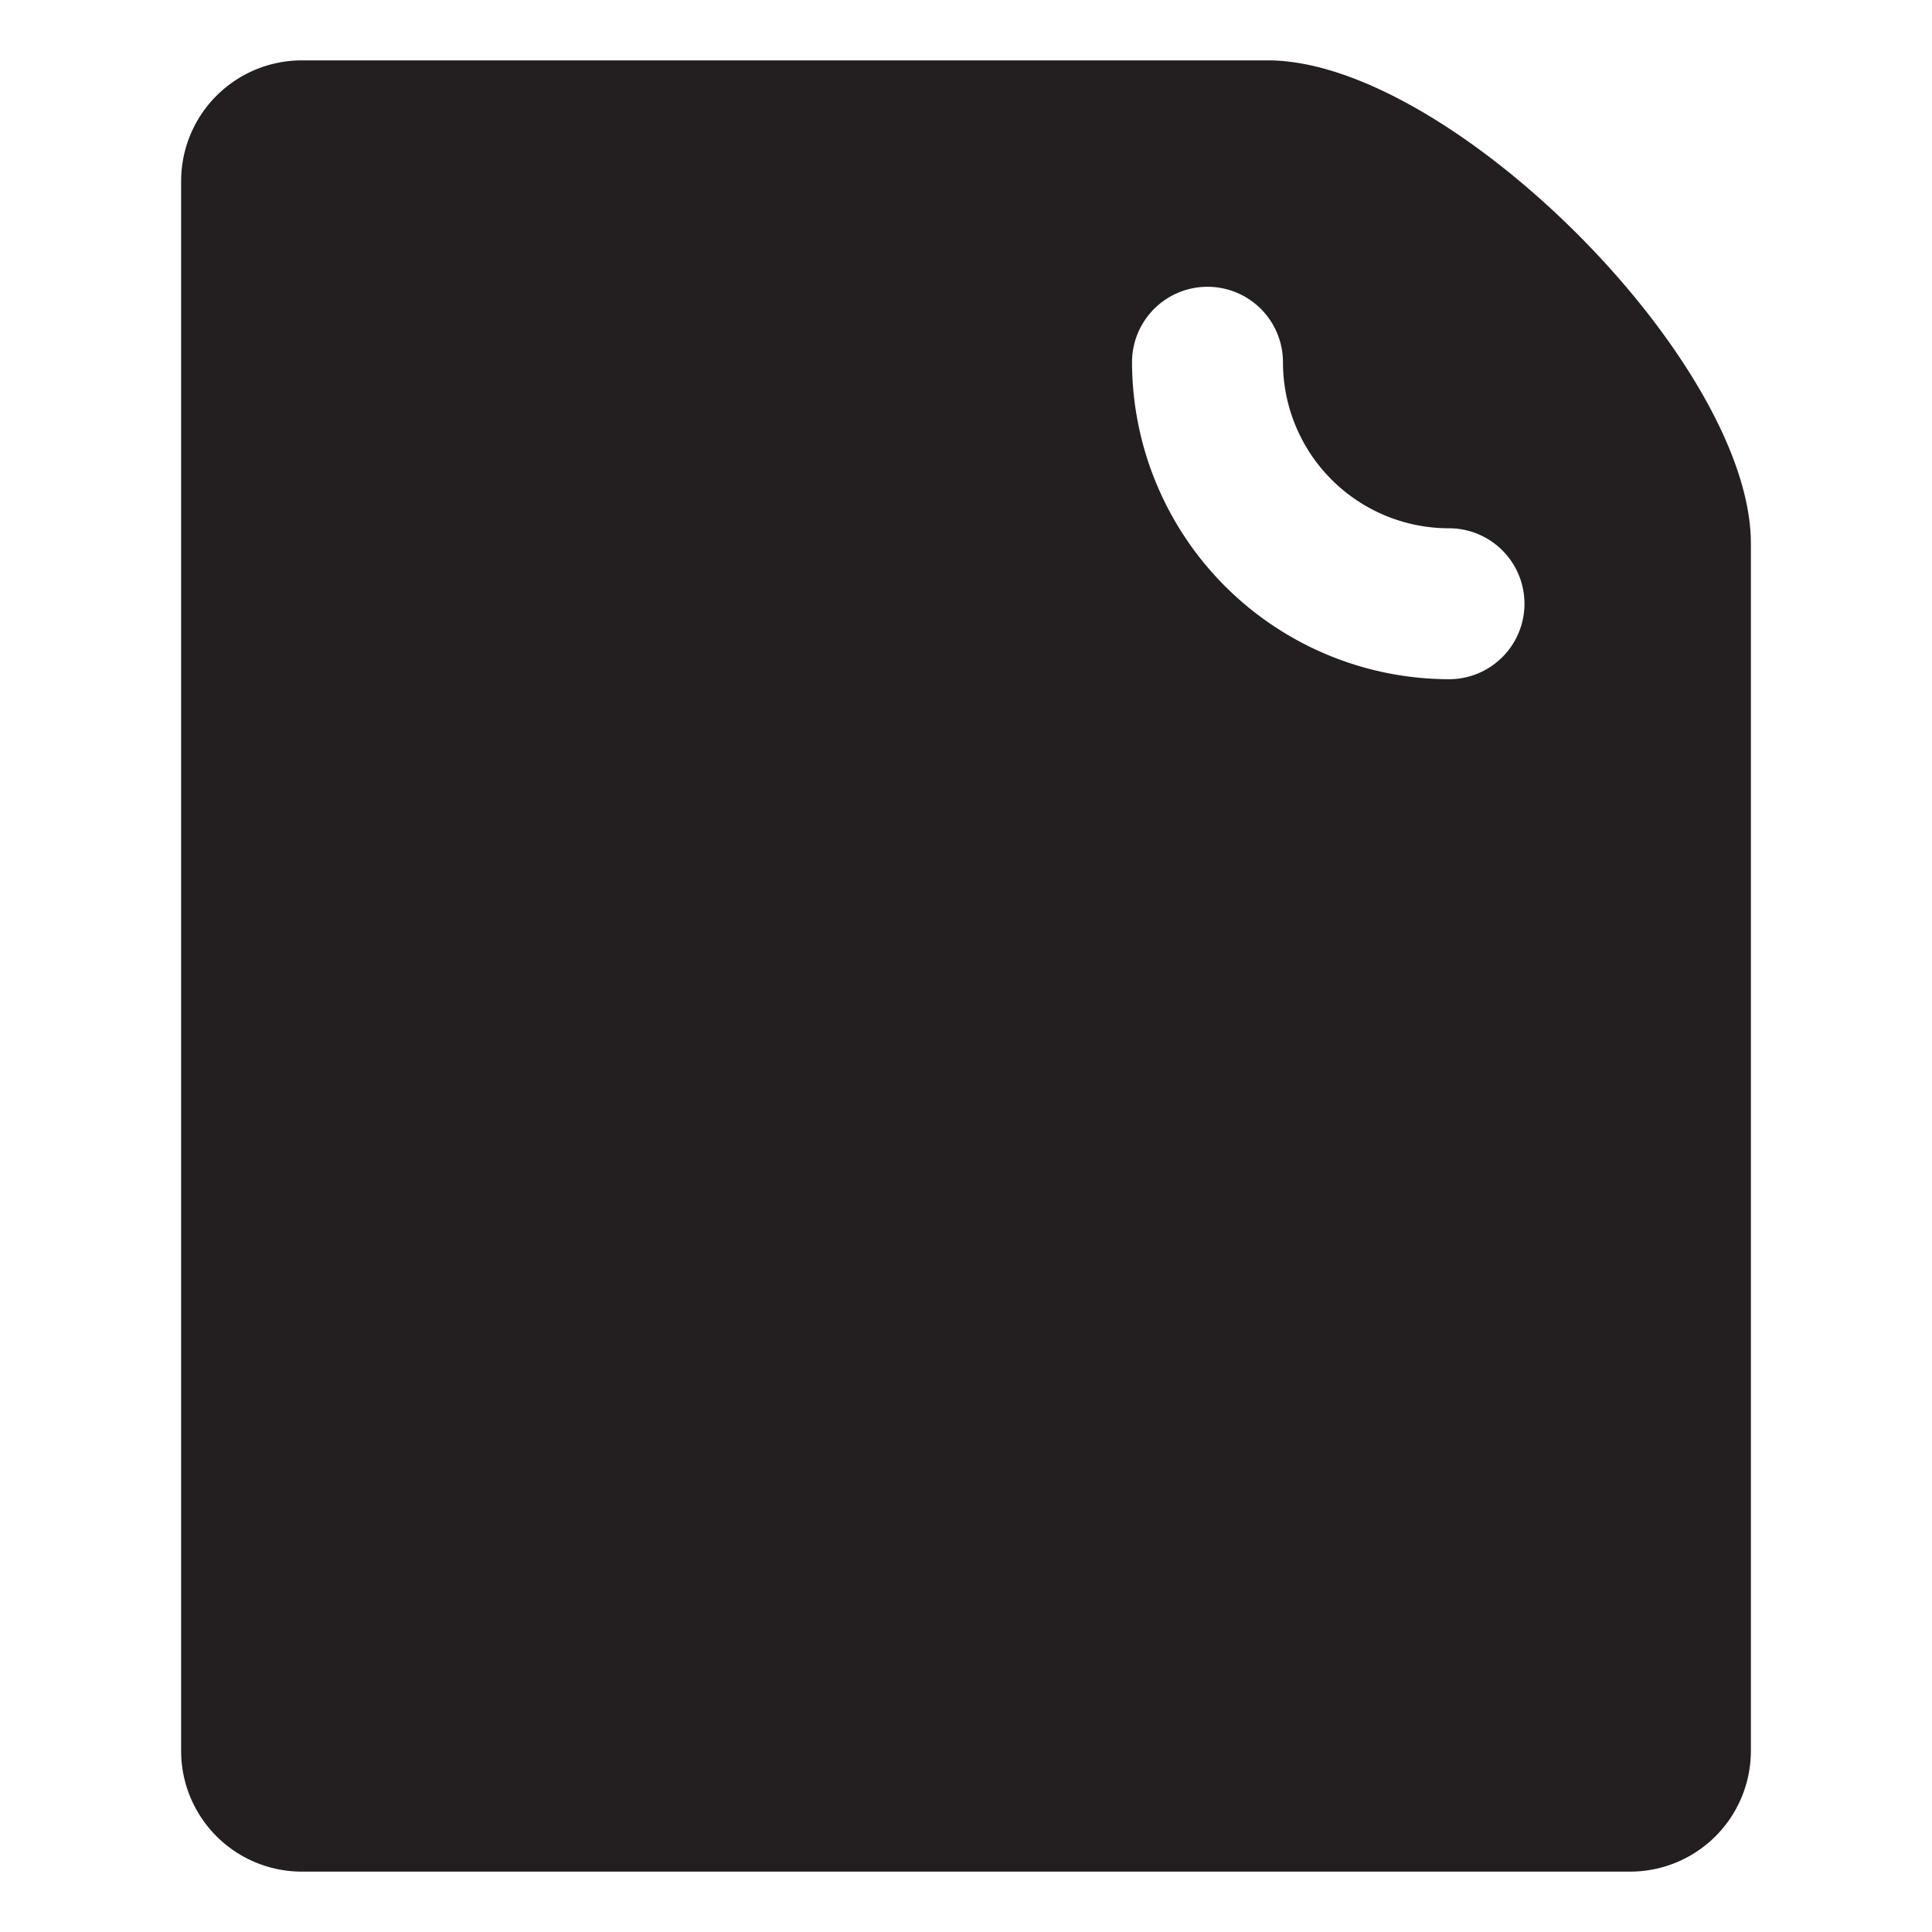 <svg id="Layer_2" data-name="Layer 2" xmlns="http://www.w3.org/2000/svg" viewBox="0 0 32 32"><defs><style>.cls-1{fill:#231f20;}</style></defs><title>document</title><path class="cls-1" d="M21,1H5A2,2,0,0,0,3,3V29a2,2,0,0,0,2,2H27a2,2,0,0,0,2-2V9C29,6,24,1,21,1Zm3,10.25A5.26,5.26,0,0,1,18.75,6a1.25,1.25,0,0,1,2.5,0A2.75,2.75,0,0,0,24,8.75a1.25,1.25,0,0,1,0,2.5Z"/></svg>
